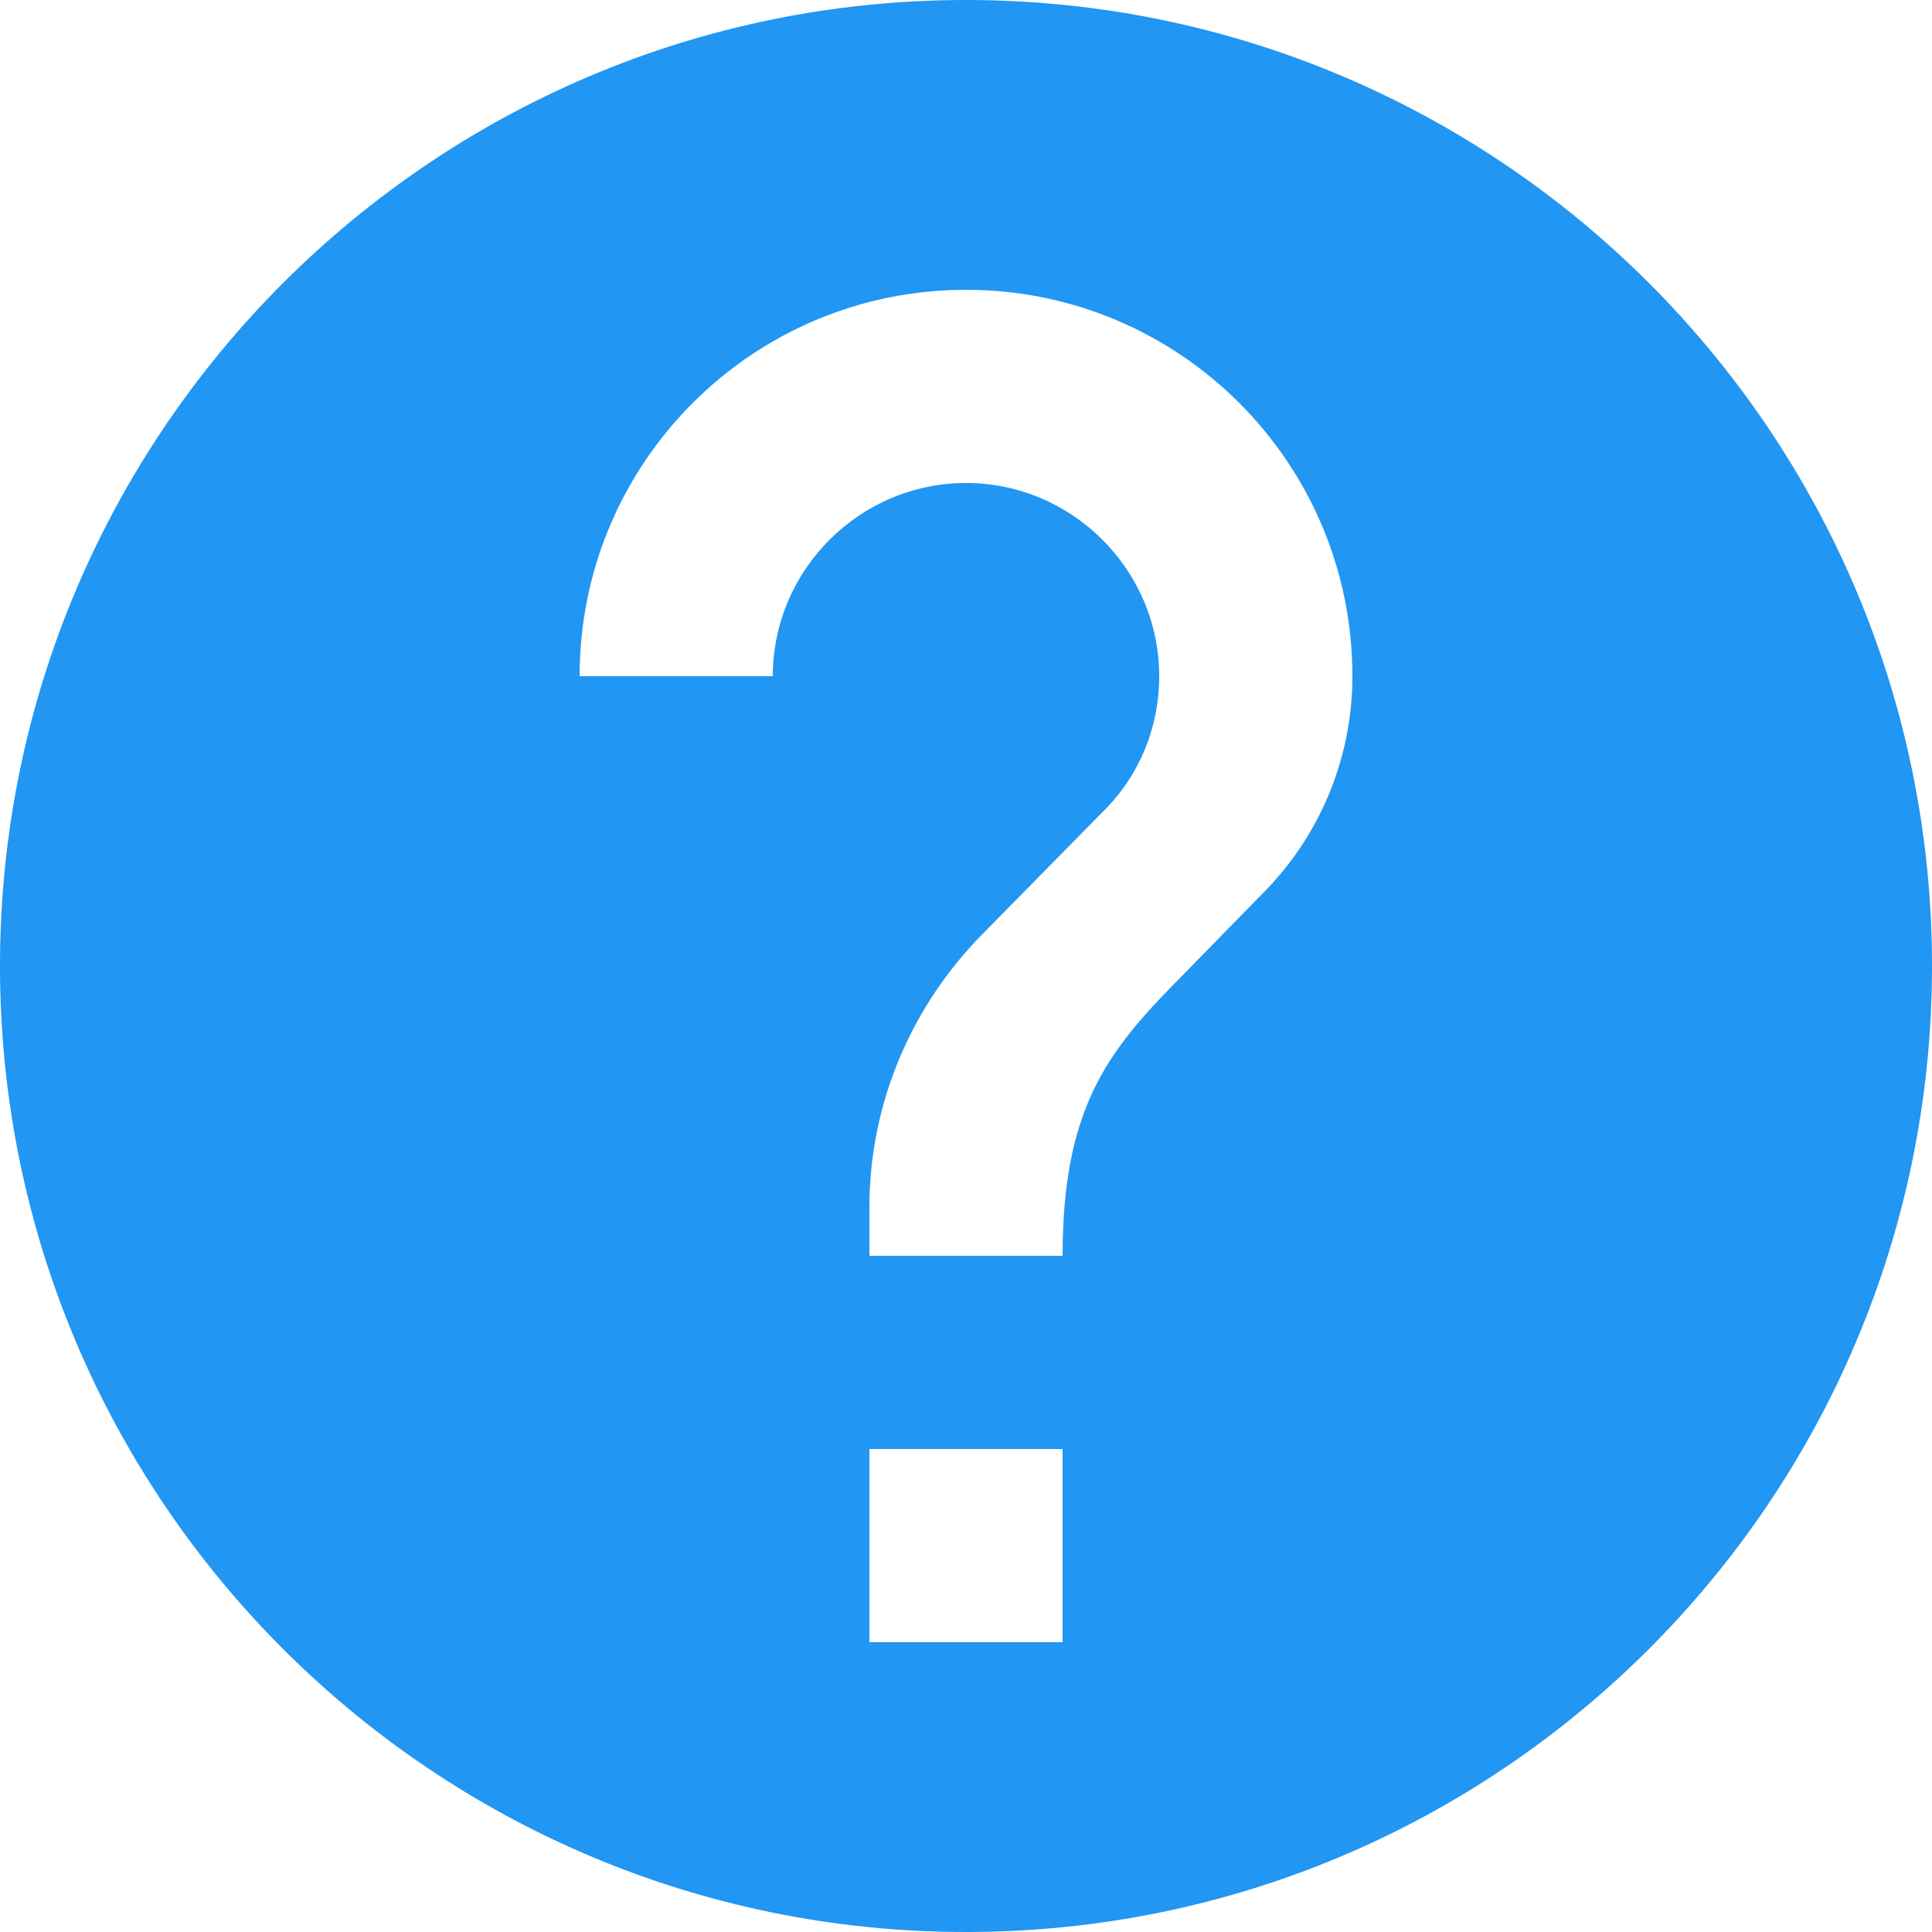 <svg version="1.2" xmlns="http://www.w3.org/2000/svg" xmlns:xlink="http://www.w3.org/1999/xlink" overflow="visible" preserveAspectRatio="none" viewBox="0 0 18 18" width="18" height="18"><g transform="translate(0, 0)"><g transform="translate(0, 0) rotate(0)"><path d="M9,0c-4.968,0 -9,4.032 -9,9c0,4.968 4.032,9 9,9c4.968,0 9,-4.032 9,-9c0,-4.968 -4.032,-9 -9,-9zM9.9,15.3h-1.8v-1.8h1.8zM11.763,8.325l-0.81,0.828c-0.648,0.657 -1.053,1.197 -1.053,2.547h-1.8v-0.45c0,-0.99 0.405,-1.89 1.053,-2.547l1.116,-1.134c0.333,-0.324 0.531,-0.774 0.531,-1.269c0,-0.99 -0.81,-1.8 -1.8,-1.8c-0.99,0 -1.8,0.81 -1.8,1.8h-1.8c0,-1.989 1.611,-3.6 3.6,-3.6c1.989,0 3.6,1.611 3.6,3.6c0,0.792 -0.324,1.512 -0.837,2.025z" style="stroke-width: 0; stroke-linecap: butt; stroke-linejoin: miter; fill: rgb(33, 150, 243);" vector-effect="non-scaling-stroke"/></g><defs><path id="path-1726752580465637" d="M9,0c-4.968,0 -9,4.032 -9,9c0,4.968 4.032,9 9,9c4.968,0 9,-4.032 9,-9c0,-4.968 -4.032,-9 -9,-9zM9.9,15.3h-1.8v-1.8h1.8zM11.763,8.325l-0.81,0.828c-0.648,0.657 -1.053,1.197 -1.053,2.547h-1.8v-0.45c0,-0.99 0.405,-1.89 1.053,-2.547l1.116,-1.134c0.333,-0.324 0.531,-0.774 0.531,-1.269c0,-0.99 -0.81,-1.8 -1.8,-1.8c-0.99,0 -1.8,0.81 -1.8,1.8h-1.8c0,-1.989 1.611,-3.6 3.6,-3.6c1.989,0 3.6,1.611 3.6,3.6c0,0.792 -0.324,1.512 -0.837,2.025z" vector-effect="non-scaling-stroke"/></defs></g></svg>